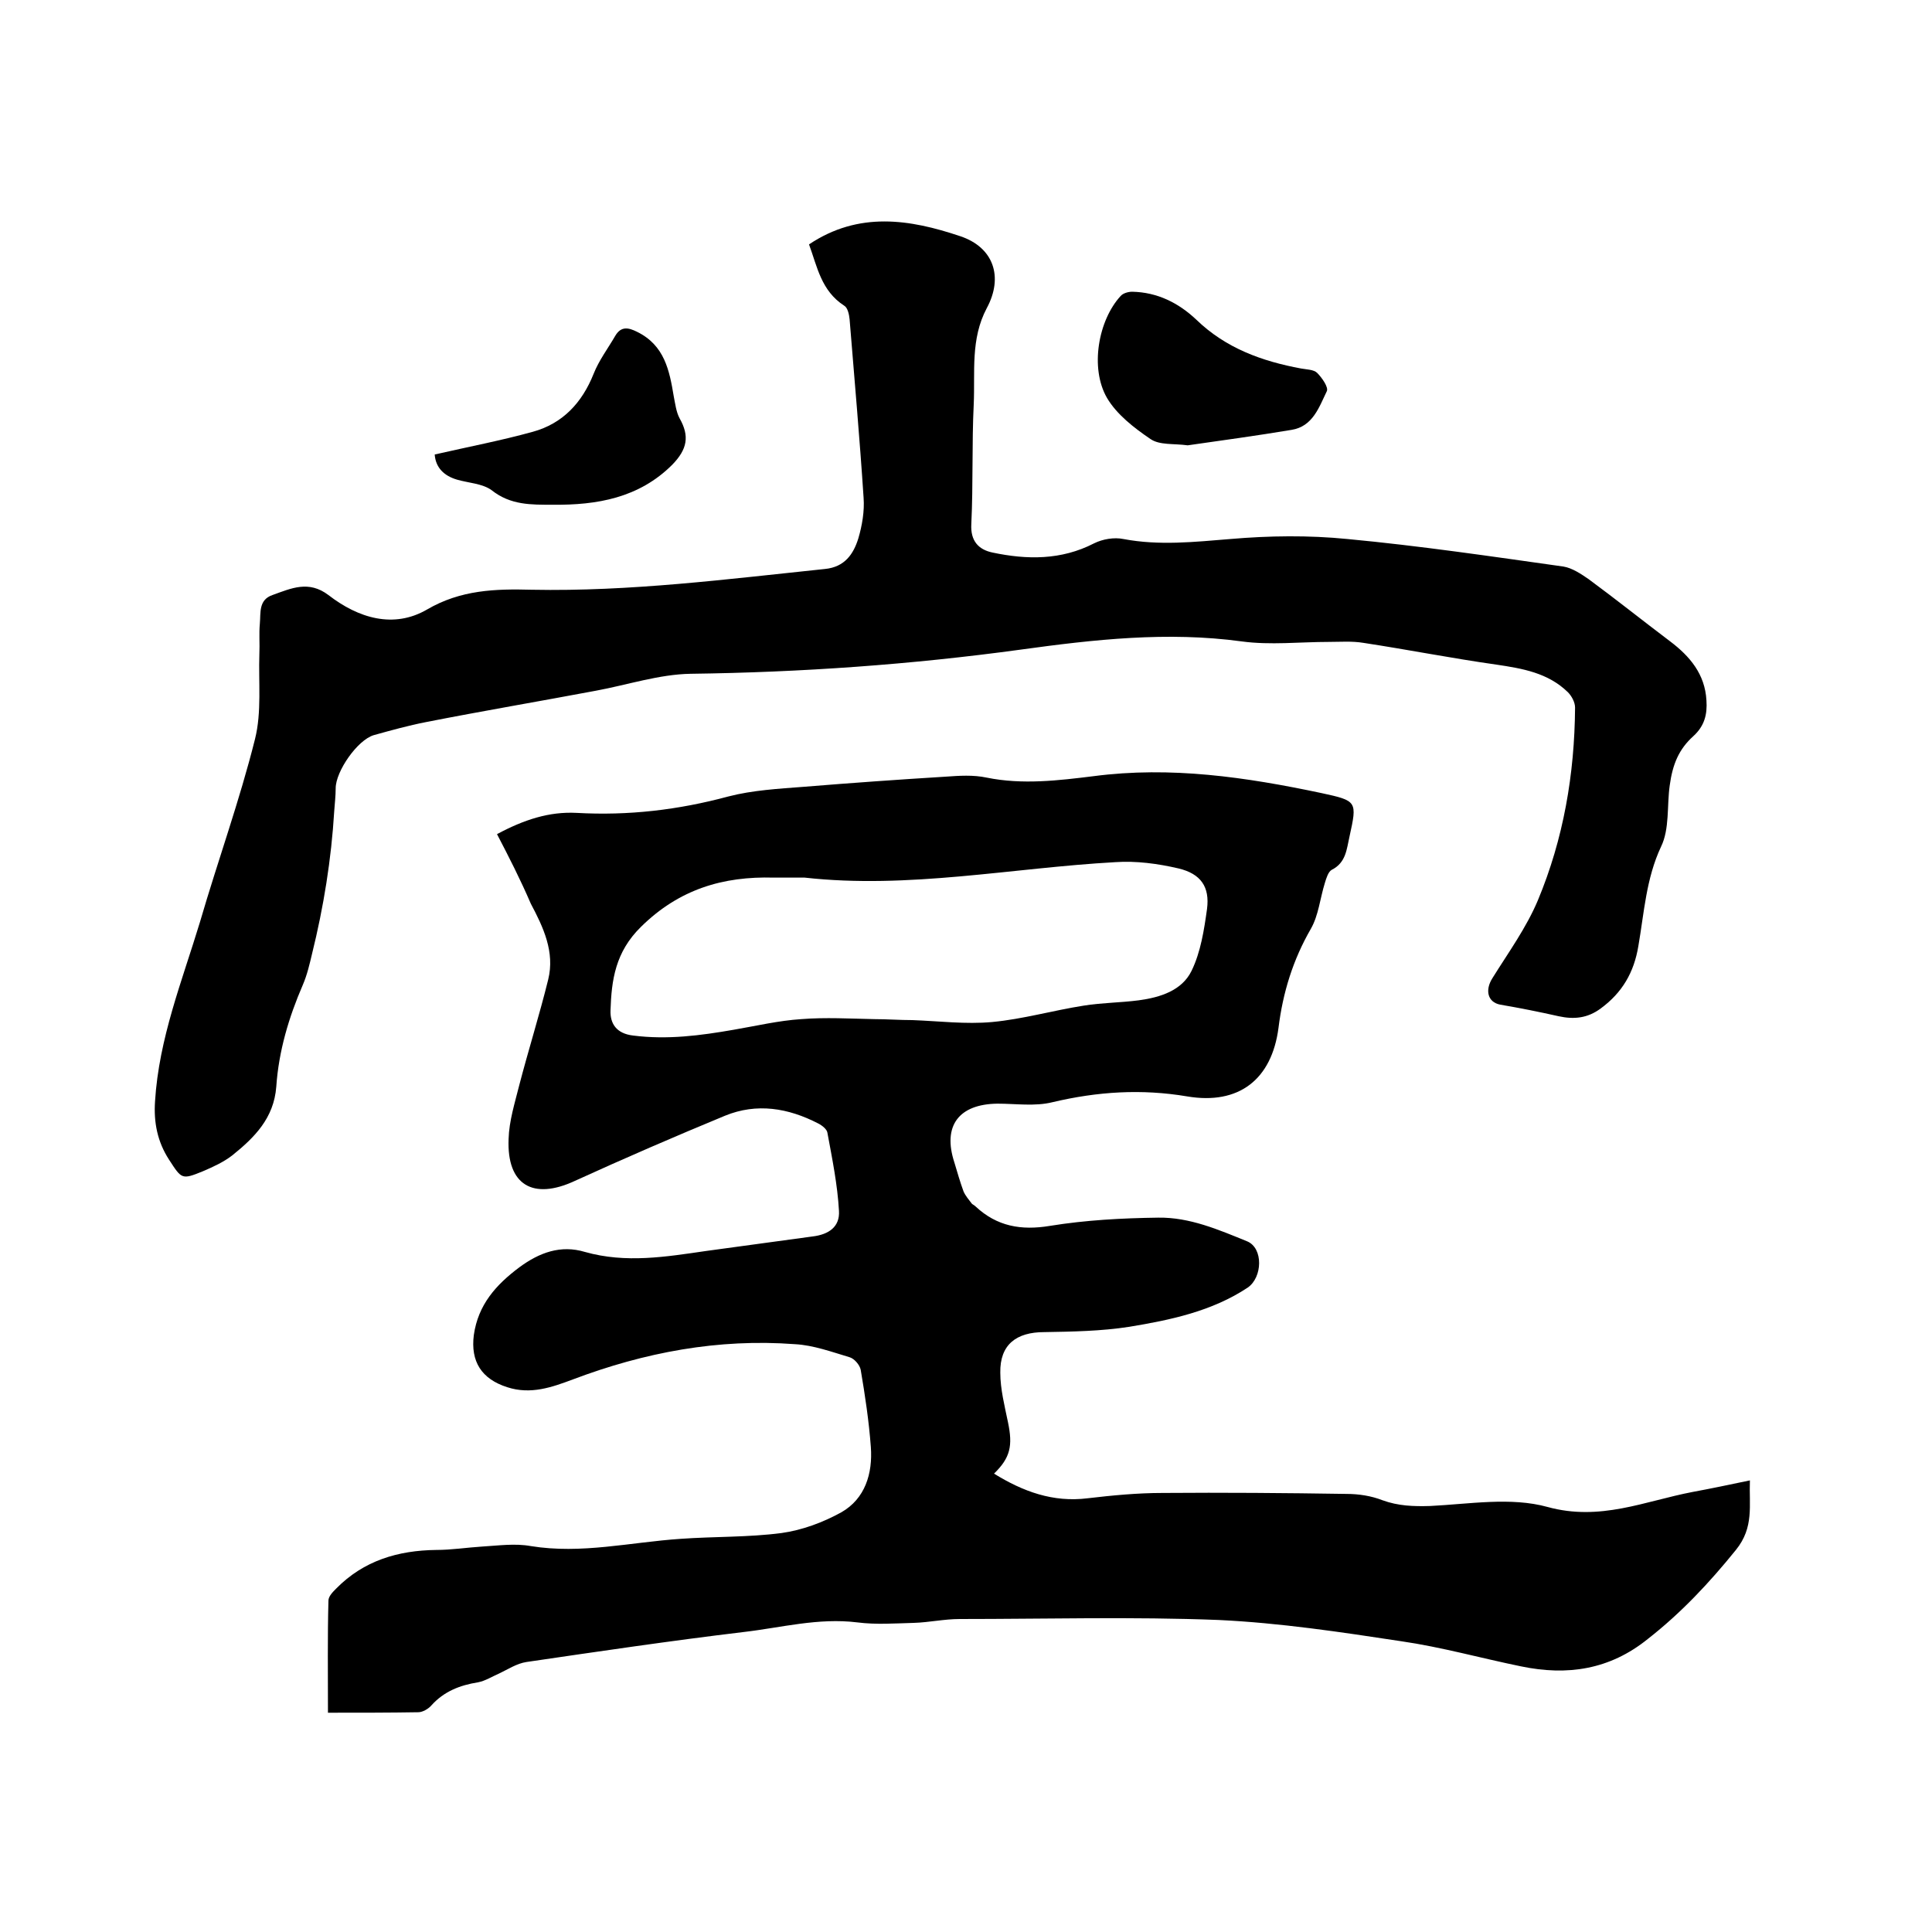 <svg enable-background="new 0 0 400 400" viewBox="0 0 400 400" xmlns="http://www.w3.org/2000/svg"><path d="m102.9 172.7c5.6-3 10.8-4.7 16.5-4.4 10.7.6 21-.6 31.4-3.4 5-1.3 10.4-1.6 15.6-2 9.8-.8 19.6-1.5 29.4-2.1 2.8-.2 5.7-.4 8.5.2 7.4 1.5 14.8.6 22.1-.3 16-2.1 31.6.2 47.2 3.5 7.4 1.6 7.4 1.7 5.8 9-.6 2.6-.7 5.4-3.7 6.9-.7.4-1.1 1.7-1.4 2.7-1 3.2-1.3 6.7-2.9 9.5-3.7 6.4-5.8 13.2-6.7 20.5-1.4 10.7-8.2 16-18.9 14.2-9.5-1.6-18.6-1-27.9 1.2-3.6.9-7.6.3-11.4.3-8 .1-11.4 4.6-8.9 12.2.6 2 1.2 4.1 1.9 6 .4.9 1.1 1.7 1.7 2.5.2.2.5.3.8.6 4.4 4.1 9.4 5 15.4 4 7.4-1.2 14.9-1.6 22.4-1.7 6.5-.1 12.5 2.5 18.4 4.9 3.4 1.4 3.2 7.5.1 9.6-7.4 4.9-16 6.7-24.5 8.1-5.8.9-11.7 1-17.6 1.1-5.8 0-9.2 2.6-9.1 8.4 0 3.4.9 6.9 1.6 10.3 1 4.8.5 7.3-2.9 10.6 6 3.7 12.2 6 19.4 5.1 5.1-.6 10.3-1.1 15.5-1.1 12.7-.1 25.4 0 38.1.2 2.5 0 5.1.4 7.4 1.3 3.3 1.2 6.4 1.3 9.9 1.2 8.1-.4 16.7-1.9 24.3.2 10.9 3 20.1-1.2 30-3.1 3.8-.7 7.6-1.5 11.9-2.4-.2 5.2.9 9.7-2.9 14.4-5.5 6.8-11.3 13-18.2 18.4-7.9 6.4-16.7 7.7-26.3 5.7-8.3-1.7-16.5-4-24.8-5.2-12.5-1.9-25.1-3.8-37.8-4.4-17.8-.7-35.7-.2-53.6-.2-3.2 0-6.3.7-9.5.8-3.9.1-7.8.4-11.7-.1-8.1-1-15.8 1.1-23.6 2-15 1.8-29.9 4-44.9 6.2-2 .3-3.8 1.5-5.7 2.4-1.4.6-2.8 1.5-4.3 1.8-3.8.6-7.1 1.9-9.7 4.8-.6.7-1.8 1.4-2.7 1.4-6 .1-12 .1-18.7.1 0-8.3-.1-15.7.1-23.2 0-.9.9-1.8 1.6-2.5 5.7-5.8 12.8-7.9 20.7-8 3.2 0 6.3-.5 9.5-.7 3.4-.2 6.8-.7 10.1-.1 10.5 1.7 20.6-.8 31-1.5 7-.5 14-.3 20.9-1.2 4.3-.6 8.6-2.2 12.4-4.3 4.9-2.8 6.5-8 6.1-13.5-.4-5.4-1.2-10.7-2.1-16-.2-1-1.3-2.3-2.3-2.6-3.7-1.1-7.5-2.5-11.3-2.7-15.9-1.2-31.2 1.7-46 7.3-4.3 1.6-8.7 3.2-13.6 1.6-5.3-1.7-7.6-5.3-6.9-10.8.9-6.3 4.6-10.4 9.4-14 4.2-3.1 8.6-4.7 13.6-3.2 8.5 2.4 16.8 1 25.1-.2 7.3-1 14.7-2 22-3 3.4-.4 5.7-2 5.5-5.3-.3-5.4-1.4-10.8-2.4-16.2-.1-.7-1.1-1.5-1.9-1.9-6.2-3.2-12.7-4.3-19.3-1.6-10.4 4.3-20.8 8.8-31.1 13.5-8.6 4-14.1.9-13.7-8.7.1-3.7 1.3-7.5 2.2-11.1 1.9-7.3 4.2-14.6 6-21.9 1.4-5.7-1-10.8-3.6-15.7-2.2-5.1-4.5-9.6-7-14.4zm63.7 9c-2.1 0-4.2 0-6.4 0-10.5-.3-19.6 2.4-27.5 10.2-5.3 5.2-6.1 11-6.3 17.3-.1 2.7 1.2 4.8 4.7 5.2 7.1.9 13.9 0 20.8-1.2 4.7-.8 9.3-1.9 14-2.2 5-.4 10.1-.1 15.1 0 2.6 0 5.3.2 7.9.2 5.5.2 11 .9 16.5.4 6.4-.6 12.6-2.4 19-3.4 3.7-.6 7.6-.6 11.4-1.1 4.4-.6 8.9-2 10.9-6.1 1.9-3.9 2.6-8.5 3.2-12.8.6-4.6-1.3-7.3-5.9-8.4-4.3-1-8.8-1.6-13.1-1.3-21.5 1.2-42.8 5.6-64.3 3.2z"/><path d="m167.5 50.6c10.3-6.9 20.9-5.2 31.3-1.7 6.9 2.3 9 8.4 5.5 14.9-3.4 6.4-2.4 13.2-2.7 19.9-.4 8.2-.1 16.5-.5 24.8-.2 3.5 1.5 5.3 4.4 5.9 7.1 1.5 14.2 1.6 21-1.9 1.8-.9 4.2-1.3 6.1-.9 7.4 1.4 14.7.6 22.1 0 8.1-.7 16.3-.8 24.3 0 14.9 1.4 29.8 3.6 44.7 5.7 1.8.3 3.6 1.5 5.2 2.6 5.7 4.2 11.2 8.6 16.9 12.9 4.1 3.1 7.2 6.8 7.5 12.2.2 2.9-.4 5.3-2.7 7.4-3 2.7-4.3 5.8-4.9 10.2-.6 4.2 0 9-1.8 12.7-3.1 6.6-3.5 13.7-4.7 20.6-.9 5.4-3.3 9.6-7.8 12.9-2.7 2-5.5 2.3-8.7 1.6-4-.9-8-1.7-12.1-2.4-2.6-.5-3.2-3-1.6-5.5 3.3-5.3 7-10.4 9.4-16.1 5.3-12.7 7.6-26.1 7.7-39.9 0-1.1-.7-2.4-1.5-3.2-4.1-4-9.4-4.9-14.8-5.7-9.2-1.3-18.3-3.1-27.5-4.5-2.4-.4-4.8-.2-7.2-.2-6 0-12.1.7-18-.1-15.4-2.1-30.6-.4-45.8 1.7-22.7 3.1-45.4 4.7-68.3 5-6.5.1-13.1 2.3-19.6 3.5-11.7 2.2-23.5 4.2-35.2 6.5-3.6.7-7.2 1.7-10.8 2.7-3.4 1-7.9 7.5-7.9 11 0 1.6-.2 3.2-.3 4.7-.6 10-2.2 19.9-4.6 29.6-.5 2.1-1 4.3-1.9 6.4-2.9 6.7-5 13.7-5.5 21.1-.5 6.5-4.5 10.5-9.1 14.2-1.8 1.4-4 2.4-6.1 3.3-4.4 1.8-4.4 1.6-7-2.4-2.4-3.7-3.2-7.7-2.9-12.1.8-13 5.6-24.9 9.3-37.1 3.7-12.7 8.2-25.1 11.4-37.9 1.4-5.6.7-11.7.9-17.6.1-2.1-.1-4.2.1-6.3.2-2.2-.3-4.9 2.6-5.9 3.9-1.4 7.5-3.1 11.6 0 6.2 4.8 13.5 7 20.4 3 7-4.1 14.2-4.3 21.7-4.1 20.4.4 40.5-2.2 60.7-4.3 4.1-.4 5.9-3.1 6.9-6.3.8-2.7 1.3-5.7 1.1-8.4-.8-12.3-1.9-24.6-2.9-37-.1-1-.4-2.4-1.1-2.8-4.8-3.1-5.6-8.1-7.3-12.7z"/><path d="m245.9 92.2c-2.9-.4-5.8 0-7.7-1.3-3.4-2.3-7-5.1-9-8.5-3.6-6.2-1.8-16.1 2.8-21.1.5-.6 1.6-.9 2.4-.9 5.2.1 9.6 2.3 13.3 5.8 6.1 5.9 13.6 8.6 21.7 10.1 1.1.2 2.6.2 3.3.9 1 1 2.4 3 2 3.8-1.6 3.3-2.9 7.3-7.3 8-7.2 1.2-14.5 2.2-21.5 3.2z"/><path d="m90 94.1c7-1.6 13.8-2.9 20.3-4.7 6.2-1.7 10.2-6 12.6-12 1.1-2.8 3-5.3 4.5-7.9 1.2-2 2.7-1.7 4.5-.8 5.7 2.8 6.7 8 7.6 13.4.3 1.5.5 3.2 1.2 4.5 2.1 3.7 1.6 6.4-1.5 9.6-6.9 6.9-15.6 8.4-24.8 8.3-4.4 0-8.7.1-12.6-3-1.9-1.4-4.8-1.5-7.2-2.2-2.7-.8-4.4-2.5-4.6-5.2z"/></svg>